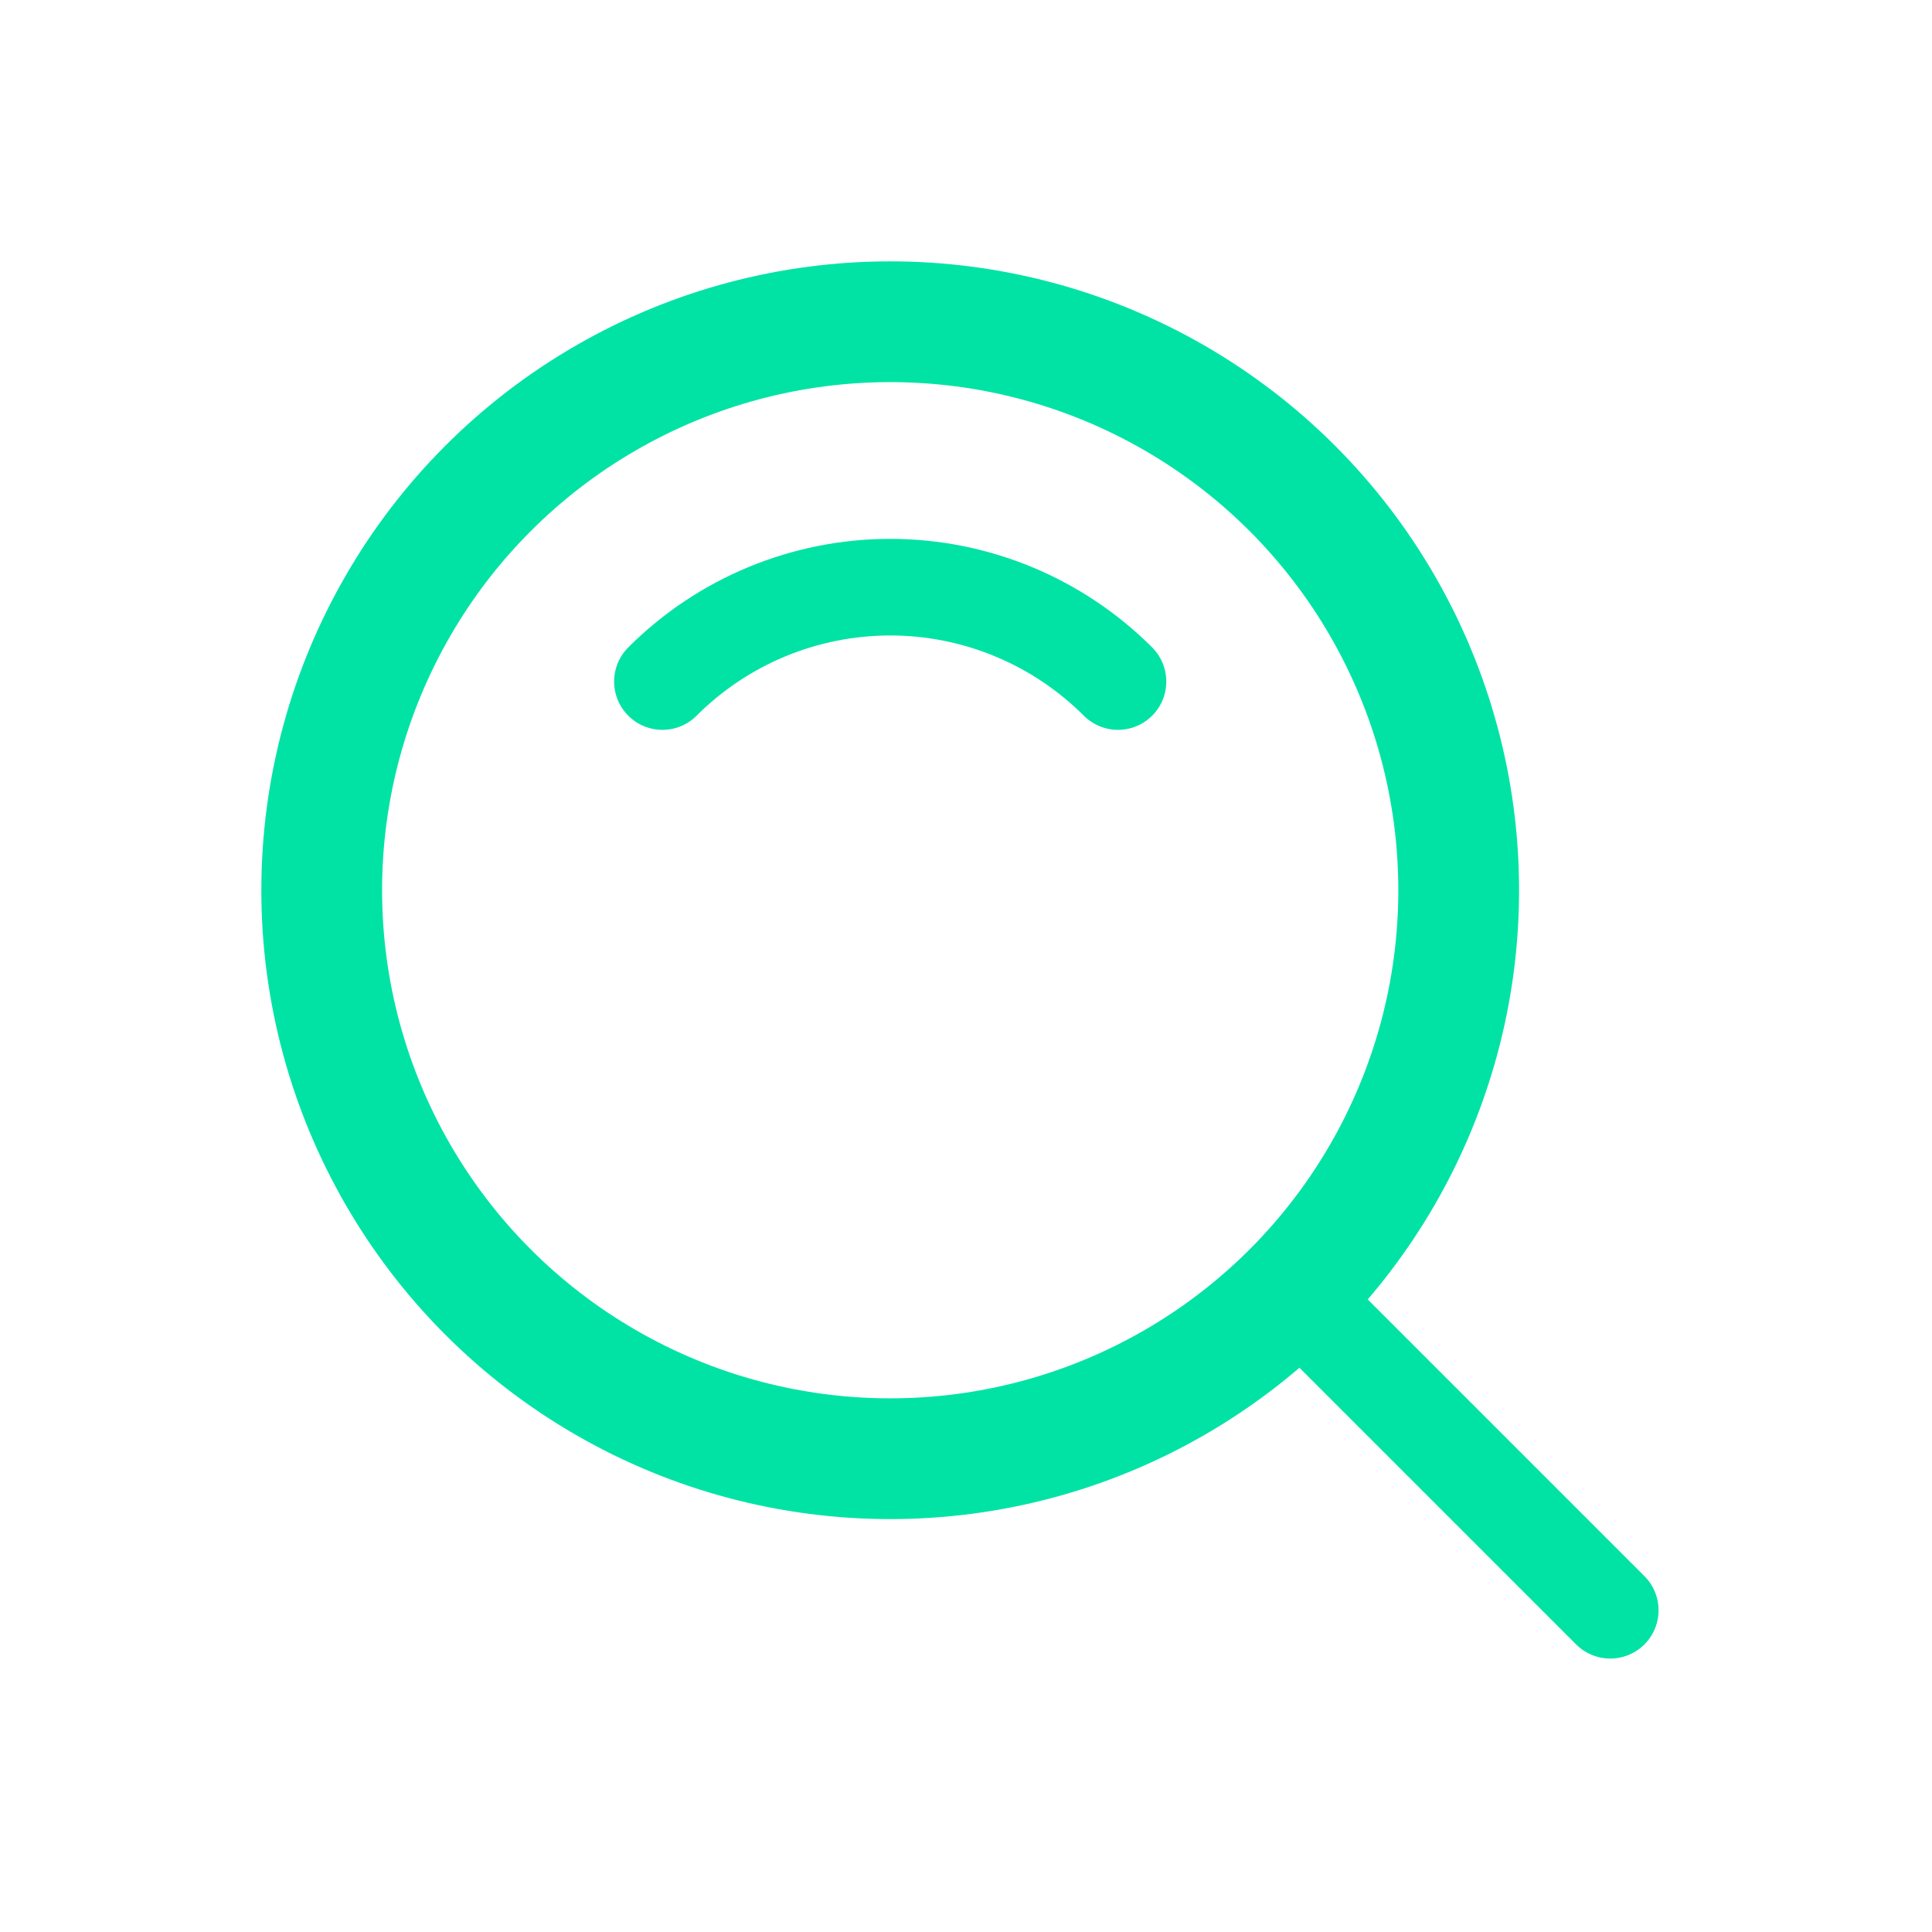 <svg width="60" height="60" viewBox="0 0 60 60" fill="none" xmlns="http://www.w3.org/2000/svg">
<circle cx="27.646" cy="27.647" r="17.655" stroke="#00E3A5" stroke-width="3.75" stroke-linecap="round" stroke-linejoin="round"/>
<path d="M20.572 21.166C22.448 19.29 24.993 18.235 27.646 18.235C30.3 18.235 32.844 19.29 34.72 21.166" stroke="#00E3A5" stroke-width="3" stroke-linecap="round" stroke-linejoin="round"/>
<path d="M50.008 50.008L40.129 40.129" stroke="#00E3A5" stroke-width="3" stroke-linecap="round" stroke-linejoin="round"/>
</svg>
